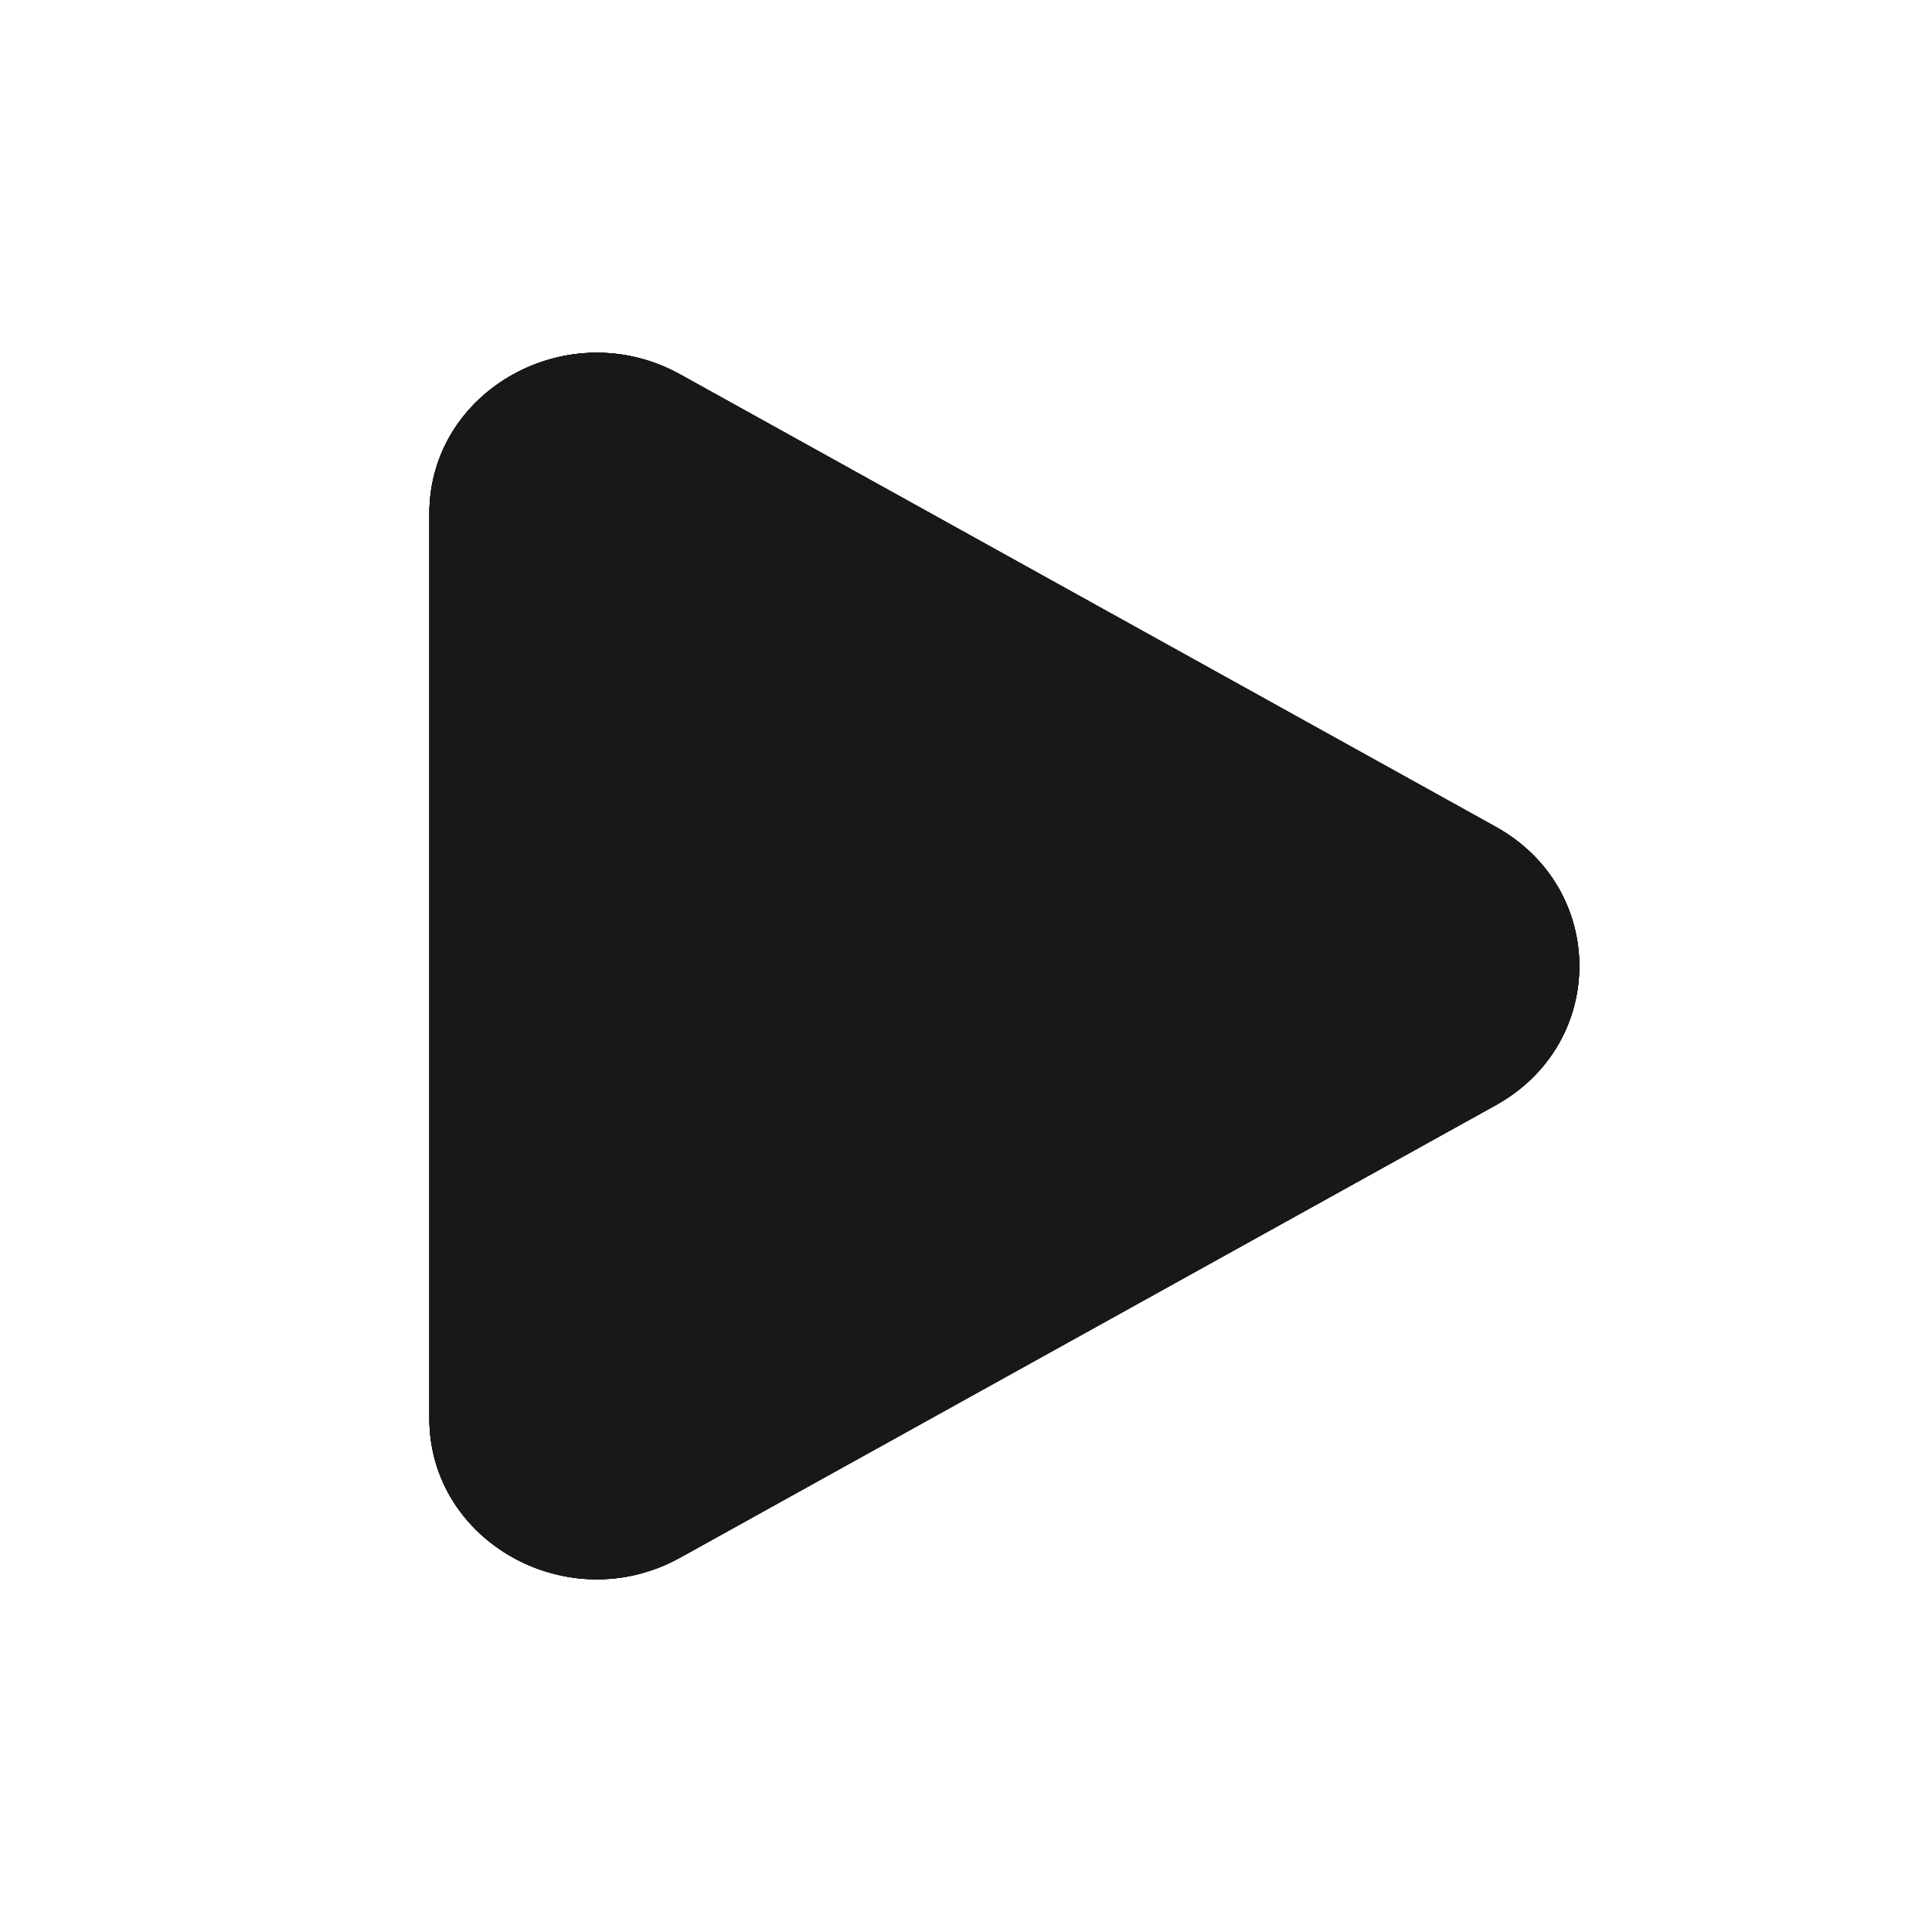 <svg width="21" height="21" viewBox="0 0 21 21" fill="none" xmlns="http://www.w3.org/2000/svg">
<path d="M16.258 8.987C17.47 9.66 17.47 11.341 16.258 12.013L7.394 16.93C6.182 17.603 4.667 16.762 4.667 15.417L4.667 5.583C4.667 4.238 6.182 3.398 7.394 4.07L16.258 8.987Z" fill="#17181A"/>
<path d="M16.258 8.987C17.47 9.66 17.47 11.341 16.258 12.013L7.394 16.93C6.182 17.603 4.667 16.762 4.667 15.417L4.667 5.583C4.667 4.238 6.182 3.398 7.394 4.07L16.258 8.987Z" fill="#17181A"/>
<path d="M16.258 8.987C17.47 9.66 17.47 11.341 16.258 12.013L7.394 16.93C6.182 17.603 4.667 16.762 4.667 15.417L4.667 5.583C4.667 4.238 6.182 3.398 7.394 4.07L16.258 8.987Z" fill="#17181A"/>
<path d="M16.258 8.987C17.47 9.66 17.47 11.341 16.258 12.013L7.394 16.93C6.182 17.603 4.667 16.762 4.667 15.417L4.667 5.583C4.667 4.238 6.182 3.398 7.394 4.07L16.258 8.987Z" fill="#17181A"/>
</svg>
